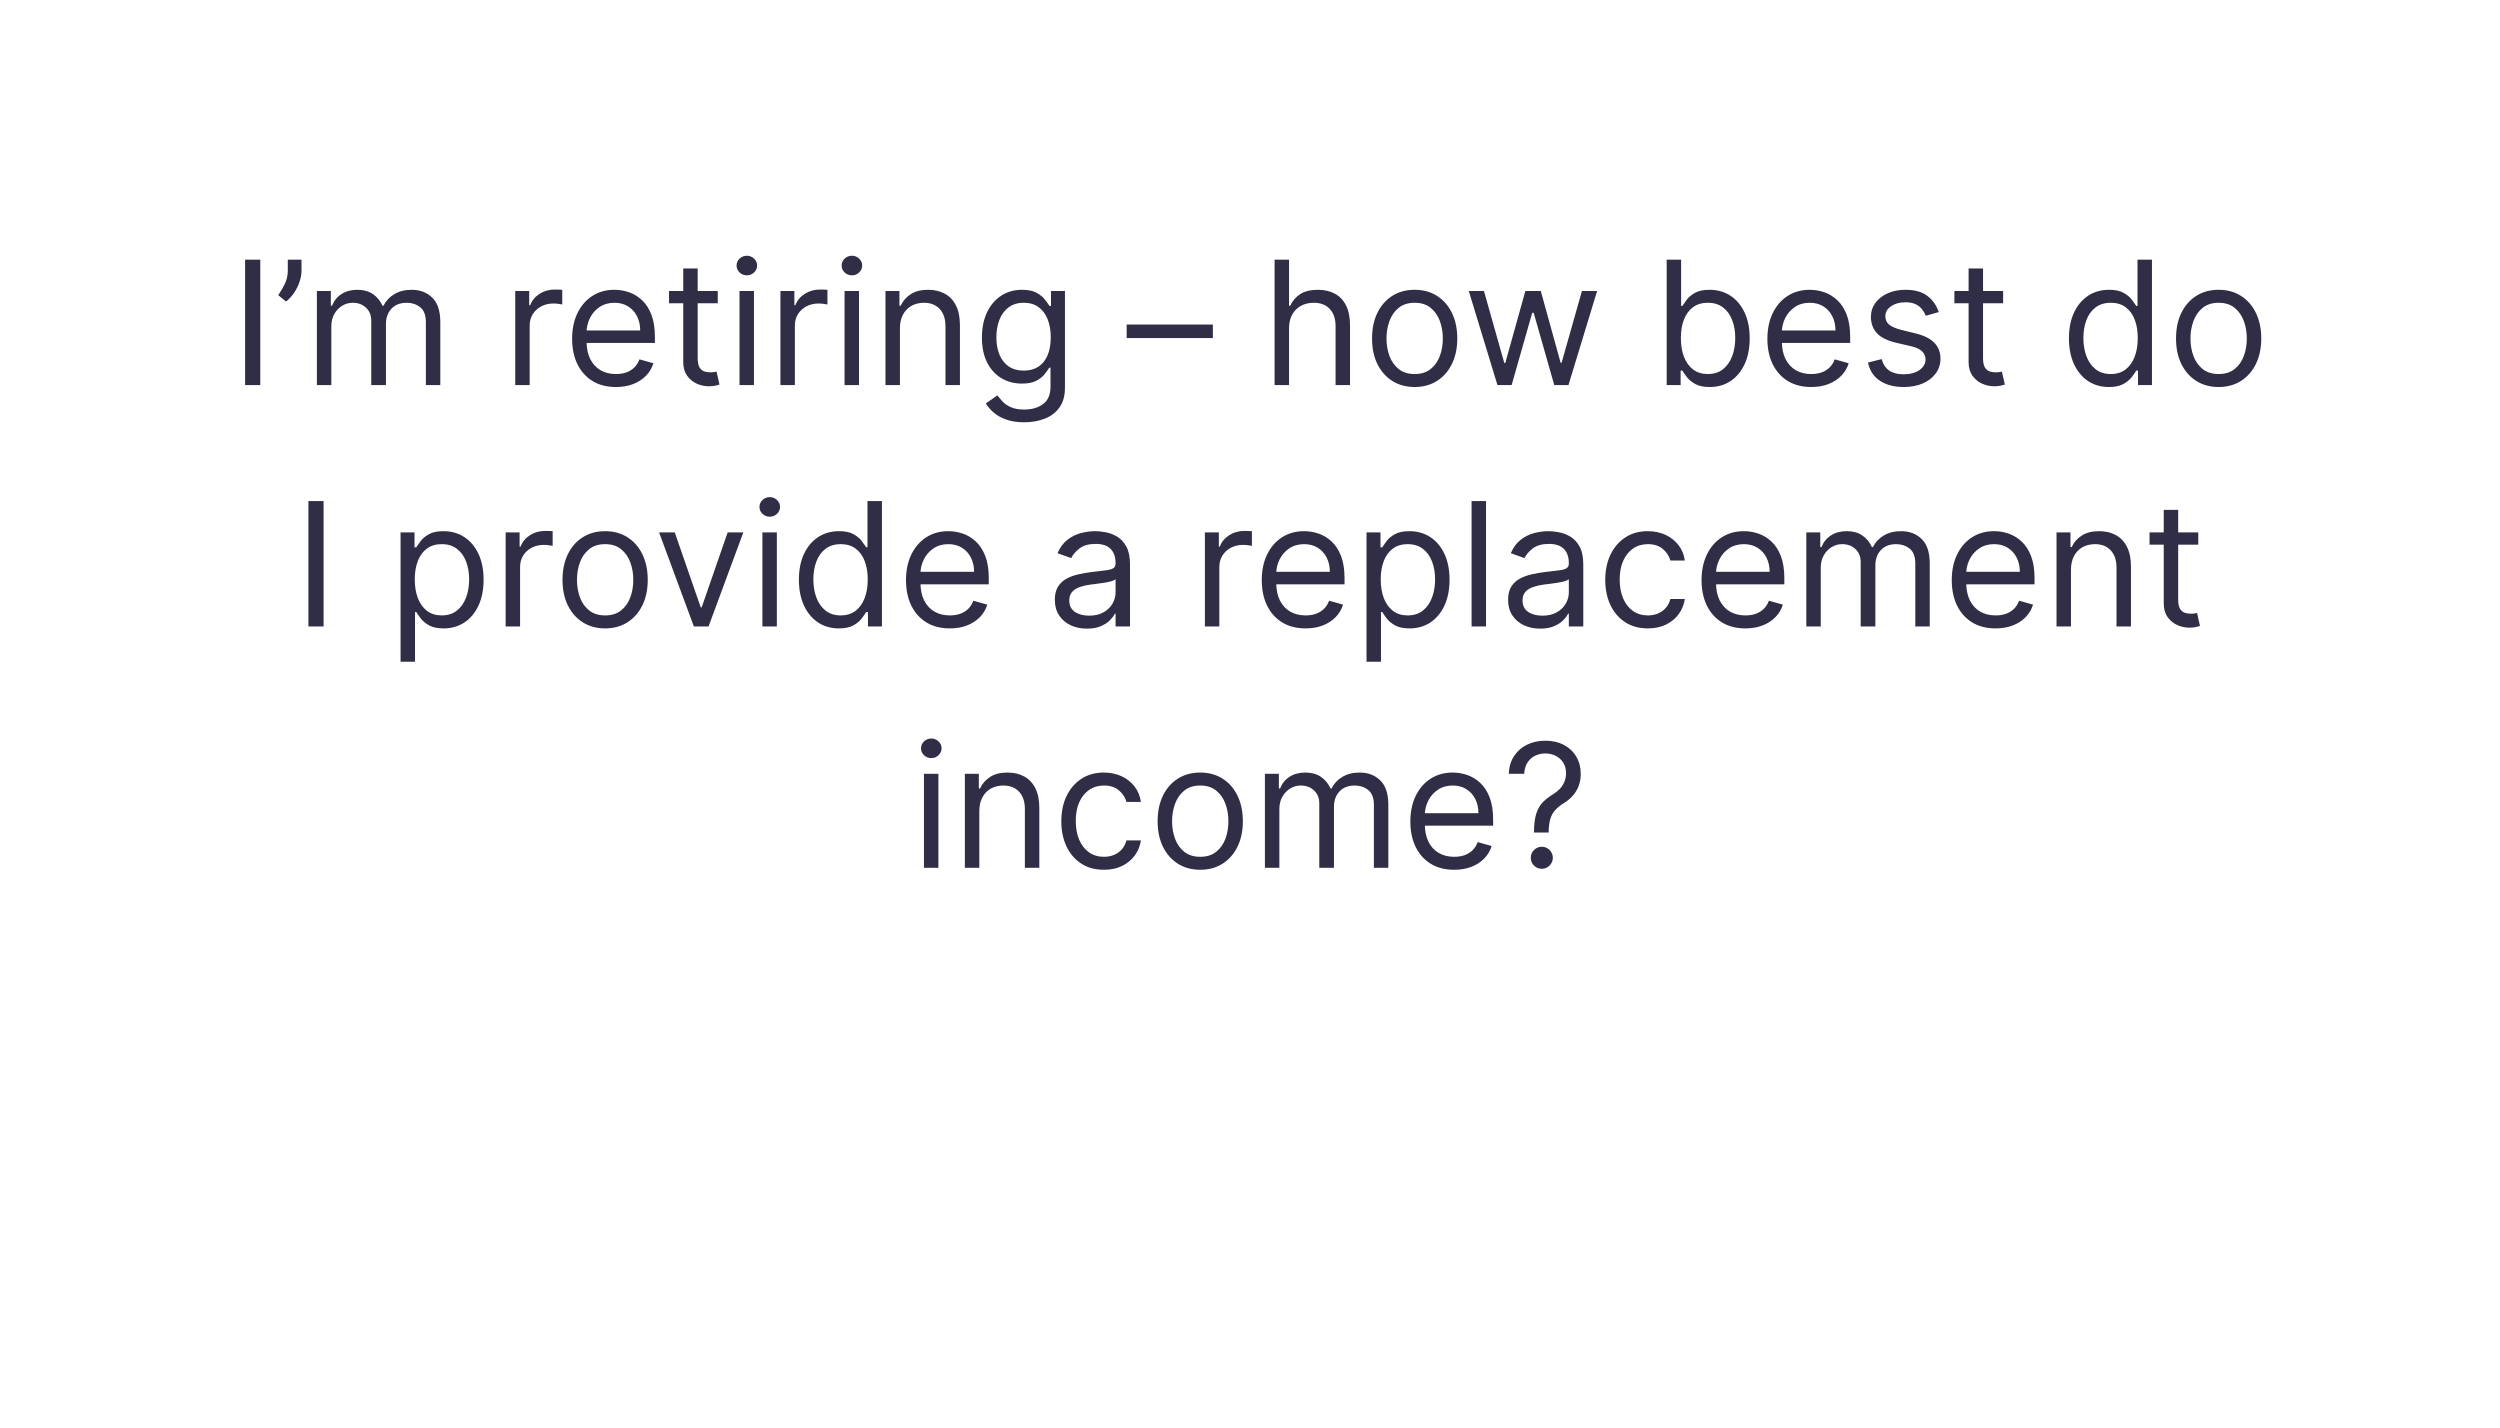<?xml version="1.0" encoding="UTF-8"?>
<svg xmlns="http://www.w3.org/2000/svg" width="870" height="497" viewBox="0 0 870 497" fill="none">
  <path d="M90.578 90.364V134H85.294V90.364H90.578ZM104.923 90.364V94.199C104.923 95.364 104.71 96.606 104.284 97.928C103.872 99.234 103.261 100.506 102.451 101.741C101.656 102.963 100.69 104.028 99.553 104.938L96.826 102.722C97.721 101.443 98.495 100.115 99.149 98.737C99.816 97.345 100.15 95.861 100.15 94.284V90.364H104.923ZM110.276 134V101.273H115.134V106.386H115.56C116.242 104.639 117.343 103.283 118.863 102.317C120.383 101.337 122.208 100.847 124.339 100.847C126.498 100.847 128.295 101.337 129.729 102.317C131.178 103.283 132.307 104.639 133.117 106.386H133.458C134.296 104.696 135.553 103.354 137.229 102.359C138.905 101.351 140.915 100.847 143.259 100.847C146.185 100.847 148.579 101.763 150.439 103.595C152.3 105.413 153.231 108.247 153.231 112.097V134H148.202V112.097C148.202 109.682 147.542 107.956 146.221 106.919C144.9 105.882 143.344 105.364 141.555 105.364C139.253 105.364 137.471 106.06 136.207 107.452C134.942 108.83 134.31 110.577 134.31 112.693V134H129.197V111.585C129.197 109.724 128.593 108.226 127.385 107.089C126.178 105.939 124.623 105.364 122.719 105.364C121.412 105.364 120.191 105.712 119.055 106.408C117.932 107.104 117.023 108.07 116.327 109.305C115.645 110.527 115.305 111.94 115.305 113.545V134H110.276ZM179.3 134V101.273H184.157V106.216H184.498C185.095 104.597 186.175 103.283 187.737 102.274C189.3 101.266 191.061 100.761 193.021 100.761C193.39 100.761 193.852 100.768 194.406 100.783C194.96 100.797 195.379 100.818 195.663 100.847V105.96C195.493 105.918 195.102 105.854 194.491 105.768C193.895 105.669 193.263 105.619 192.595 105.619C191.004 105.619 189.584 105.953 188.334 106.621C187.098 107.274 186.118 108.183 185.393 109.348C184.683 110.499 184.328 111.812 184.328 113.29V134H179.3ZM214.349 134.682C211.196 134.682 208.476 133.986 206.189 132.594C203.916 131.188 202.162 129.227 200.926 126.713C199.704 124.185 199.094 121.244 199.094 117.892C199.094 114.54 199.704 111.585 200.926 109.028C202.162 106.457 203.881 104.455 206.082 103.02C208.298 101.571 210.883 100.847 213.838 100.847C215.542 100.847 217.226 101.131 218.888 101.699C220.55 102.267 222.062 103.19 223.426 104.469C224.79 105.733 225.876 107.409 226.686 109.497C227.496 111.585 227.9 114.156 227.9 117.21V119.341H202.673V114.994H222.787C222.787 113.148 222.417 111.5 221.679 110.051C220.954 108.602 219.917 107.459 218.568 106.621C217.233 105.783 215.656 105.364 213.838 105.364C211.835 105.364 210.102 105.861 208.639 106.855C207.19 107.835 206.075 109.114 205.294 110.69C204.513 112.267 204.122 113.957 204.122 115.761V118.659C204.122 121.131 204.548 123.226 205.4 124.945C206.267 126.649 207.467 127.949 209.001 128.844C210.535 129.724 212.318 130.165 214.349 130.165C215.67 130.165 216.863 129.98 217.929 129.611C219.008 129.227 219.939 128.659 220.72 127.906C221.501 127.139 222.105 126.187 222.531 125.051L227.389 126.415C226.878 128.062 226.018 129.511 224.811 130.761C223.604 131.997 222.112 132.963 220.336 133.659C218.561 134.341 216.565 134.682 214.349 134.682ZM249.782 101.273V105.534H232.822V101.273H249.782ZM237.765 93.432H242.794V124.625C242.794 126.045 243 127.111 243.412 127.821C243.838 128.517 244.378 128.986 245.031 129.227C245.699 129.455 246.402 129.568 247.14 129.568C247.694 129.568 248.149 129.54 248.504 129.483C248.859 129.412 249.143 129.355 249.356 129.312L250.379 133.83C250.038 133.957 249.562 134.085 248.952 134.213C248.341 134.355 247.567 134.426 246.629 134.426C245.209 134.426 243.817 134.121 242.453 133.51C241.104 132.899 239.981 131.969 239.086 130.719C238.206 129.469 237.765 127.892 237.765 125.989V93.432ZM257.346 134V101.273H262.375V134H257.346ZM259.903 95.818C258.923 95.818 258.078 95.484 257.368 94.817C256.672 94.149 256.324 93.347 256.324 92.409C256.324 91.472 256.672 90.669 257.368 90.001C258.078 89.334 258.923 89 259.903 89C260.883 89 261.721 89.334 262.417 90.001C263.128 90.669 263.483 91.472 263.483 92.409C263.483 93.347 263.128 94.149 262.417 94.817C261.721 95.484 260.883 95.818 259.903 95.818ZM271.585 134V101.273H276.443V106.216H276.784C277.38 104.597 278.46 103.283 280.022 102.274C281.585 101.266 283.346 100.761 285.306 100.761C285.676 100.761 286.137 100.768 286.691 100.783C287.245 100.797 287.664 100.818 287.948 100.847V105.96C287.778 105.918 287.387 105.854 286.776 105.768C286.18 105.669 285.548 105.619 284.88 105.619C283.289 105.619 281.869 105.953 280.619 106.621C279.383 107.274 278.403 108.183 277.678 109.348C276.968 110.499 276.613 111.812 276.613 113.29V134H271.585ZM293.909 134V101.273H298.937V134H293.909ZM296.466 95.818C295.486 95.818 294.64 95.484 293.93 94.817C293.234 94.149 292.886 93.347 292.886 92.409C292.886 91.472 293.234 90.669 293.93 90.001C294.64 89.334 295.486 89 296.466 89C297.446 89 298.284 89.334 298.98 90.001C299.69 90.669 300.045 91.472 300.045 92.409C300.045 93.347 299.69 94.149 298.98 94.817C298.284 95.484 297.446 95.818 296.466 95.818ZM313.176 114.312V134H308.147V101.273H313.005V106.386H313.431C314.198 104.724 315.363 103.389 316.926 102.381C318.488 101.358 320.505 100.847 322.977 100.847C325.193 100.847 327.132 101.301 328.794 102.21C330.455 103.105 331.748 104.469 332.671 106.301C333.595 108.119 334.056 110.42 334.056 113.205V134H329.028V113.545C329.028 110.974 328.36 108.972 327.025 107.537C325.69 106.088 323.857 105.364 321.528 105.364C319.923 105.364 318.488 105.712 317.224 106.408C315.974 107.104 314.987 108.119 314.262 109.455C313.538 110.79 313.176 112.409 313.176 114.312ZM356.455 146.955C354.026 146.955 351.938 146.642 350.191 146.017C348.444 145.406 346.988 144.597 345.823 143.588C344.672 142.594 343.756 141.528 343.074 140.392L347.08 137.58C347.535 138.176 348.11 138.858 348.806 139.625C349.502 140.406 350.454 141.081 351.661 141.649C352.883 142.232 354.481 142.523 356.455 142.523C359.097 142.523 361.278 141.884 362.996 140.605C364.715 139.327 365.574 137.324 365.574 134.597V127.949H365.148C364.779 128.545 364.253 129.284 363.572 130.165C362.904 131.031 361.938 131.805 360.674 132.487C359.424 133.155 357.733 133.489 355.603 133.489C352.961 133.489 350.589 132.864 348.486 131.614C346.398 130.364 344.743 128.545 343.522 126.159C342.314 123.773 341.711 120.875 341.711 117.466C341.711 114.114 342.3 111.195 343.479 108.709C344.658 106.209 346.299 104.277 348.401 102.913C350.503 101.536 352.932 100.847 355.688 100.847C357.819 100.847 359.509 101.202 360.759 101.912C362.023 102.608 362.989 103.403 363.657 104.298C364.339 105.179 364.864 105.903 365.233 106.472H365.745V101.273H370.603V134.938C370.603 137.75 369.964 140.037 368.685 141.798C367.421 143.574 365.716 144.874 363.572 145.697C361.441 146.536 359.069 146.955 356.455 146.955ZM356.285 128.972C358.302 128.972 360.006 128.51 361.398 127.587C362.79 126.663 363.849 125.335 364.573 123.602C365.297 121.869 365.66 119.795 365.66 117.381C365.66 115.023 365.305 112.942 364.594 111.138C363.884 109.334 362.833 107.92 361.441 106.898C360.049 105.875 358.33 105.364 356.285 105.364C354.154 105.364 352.378 105.903 350.958 106.983C349.552 108.062 348.493 109.511 347.783 111.33C347.087 113.148 346.739 115.165 346.739 117.381C346.739 119.653 347.094 121.663 347.805 123.411C348.529 125.143 349.594 126.507 351.001 127.501C352.421 128.482 354.182 128.972 356.285 128.972ZM422.08 112.949V117.636H392.08V112.949H422.08ZM448.586 114.312V134H443.557V90.364H448.586V106.386H449.012C449.779 104.696 450.93 103.354 452.464 102.359C454.012 101.351 456.072 100.847 458.643 100.847C460.873 100.847 462.826 101.294 464.502 102.189C466.178 103.07 467.478 104.426 468.401 106.259C469.339 108.077 469.807 110.392 469.807 113.205V134H464.779V113.545C464.779 110.946 464.104 108.936 462.755 107.516C461.42 106.081 459.566 105.364 457.194 105.364C455.546 105.364 454.069 105.712 452.762 106.408C451.469 107.104 450.447 108.119 449.694 109.455C448.955 110.79 448.586 112.409 448.586 114.312ZM492.302 134.682C489.347 134.682 486.755 133.979 484.525 132.572C482.309 131.166 480.576 129.199 479.326 126.67C478.09 124.142 477.472 121.187 477.472 117.807C477.472 114.398 478.09 111.422 479.326 108.879C480.576 106.337 482.309 104.362 484.525 102.956C486.755 101.55 489.347 100.847 492.302 100.847C495.257 100.847 497.842 101.55 500.058 102.956C502.288 104.362 504.021 106.337 505.257 108.879C506.507 111.422 507.132 114.398 507.132 117.807C507.132 121.187 506.507 124.142 505.257 126.67C504.021 129.199 502.288 131.166 500.058 132.572C497.842 133.979 495.257 134.682 492.302 134.682ZM492.302 130.165C494.546 130.165 496.393 129.589 497.842 128.439C499.291 127.288 500.363 125.776 501.059 123.901C501.755 122.026 502.103 119.994 502.103 117.807C502.103 115.619 501.755 113.581 501.059 111.692C500.363 109.803 499.291 108.276 497.842 107.111C496.393 105.946 494.546 105.364 492.302 105.364C490.058 105.364 488.211 105.946 486.762 107.111C485.313 108.276 484.241 109.803 483.545 111.692C482.849 113.581 482.501 115.619 482.501 117.807C482.501 119.994 482.849 122.026 483.545 123.901C484.241 125.776 485.313 127.288 486.762 128.439C488.211 129.589 490.058 130.165 492.302 130.165ZM521.109 134L511.137 101.273H516.421L523.495 126.33H523.836L530.825 101.273H536.194L543.097 126.244H543.438L550.512 101.273H555.796L545.825 134H540.882L533.722 108.858H533.211L526.052 134H521.109ZM580.001 134V90.364H585.029V106.472H585.455C585.825 105.903 586.336 105.179 586.99 104.298C587.657 103.403 588.609 102.608 589.845 101.912C591.095 101.202 592.785 100.847 594.916 100.847C597.671 100.847 600.1 101.536 602.203 102.913C604.305 104.291 605.945 106.244 607.124 108.773C608.303 111.301 608.893 114.284 608.893 117.722C608.893 121.188 608.303 124.192 607.124 126.734C605.945 129.263 604.312 131.223 602.224 132.615C600.136 133.993 597.728 134.682 595.001 134.682C592.899 134.682 591.215 134.334 589.951 133.638C588.687 132.928 587.714 132.125 587.032 131.23C586.35 130.321 585.825 129.568 585.455 128.972H584.859V134H580.001ZM584.944 117.636C584.944 120.108 585.306 122.288 586.031 124.178C586.755 126.053 587.813 127.523 589.205 128.588C590.597 129.639 592.302 130.165 594.319 130.165C596.421 130.165 598.176 129.611 599.582 128.503C601.002 127.381 602.068 125.875 602.778 123.986C603.502 122.082 603.865 119.966 603.865 117.636C603.865 115.335 603.509 113.261 602.799 111.415C602.103 109.554 601.045 108.084 599.624 107.004C598.218 105.911 596.45 105.364 594.319 105.364C592.274 105.364 590.555 105.882 589.163 106.919C587.771 107.942 586.72 109.376 586.009 111.223C585.299 113.055 584.944 115.193 584.944 117.636ZM630.306 134.682C627.153 134.682 624.433 133.986 622.146 132.594C619.873 131.188 618.119 129.227 616.883 126.713C615.661 124.185 615.051 121.244 615.051 117.892C615.051 114.54 615.661 111.585 616.883 109.028C618.119 106.457 619.838 104.455 622.039 103.02C624.255 101.571 626.84 100.847 629.795 100.847C631.499 100.847 633.183 101.131 634.845 101.699C636.507 102.267 638.019 103.19 639.383 104.469C640.747 105.733 641.833 107.409 642.643 109.497C643.453 111.585 643.857 114.156 643.857 117.21V119.341H618.63V114.994H638.744C638.744 113.148 638.374 111.5 637.636 110.051C636.911 108.602 635.874 107.459 634.525 106.621C633.19 105.783 631.613 105.364 629.795 105.364C627.792 105.364 626.059 105.861 624.596 106.855C623.147 107.835 622.032 109.114 621.251 110.69C620.47 112.267 620.079 113.957 620.079 115.761V118.659C620.079 121.131 620.505 123.226 621.357 124.945C622.224 126.649 623.424 127.949 624.958 128.844C626.492 129.724 628.275 130.165 630.306 130.165C631.627 130.165 632.82 129.98 633.886 129.611C634.965 129.227 635.896 128.659 636.677 127.906C637.458 127.139 638.062 126.187 638.488 125.051L643.346 126.415C642.835 128.062 641.975 129.511 640.768 130.761C639.561 131.997 638.069 132.963 636.294 133.659C634.518 134.341 632.522 134.682 630.306 134.682ZM674.688 108.602L670.171 109.881C669.887 109.128 669.468 108.396 668.914 107.686C668.374 106.962 667.636 106.365 666.698 105.896C665.761 105.428 664.561 105.193 663.097 105.193C661.095 105.193 659.426 105.655 658.09 106.578C656.769 107.487 656.109 108.645 656.109 110.051C656.109 111.301 656.563 112.288 657.472 113.013C658.382 113.737 659.802 114.341 661.734 114.824L666.592 116.017C669.518 116.727 671.698 117.814 673.133 119.277C674.568 120.726 675.285 122.594 675.285 124.881C675.285 126.756 674.745 128.432 673.666 129.909C672.6 131.386 671.109 132.551 669.191 133.403C667.274 134.256 665.044 134.682 662.501 134.682C659.163 134.682 656.4 133.957 654.213 132.509C652.025 131.06 650.64 128.943 650.058 126.159L654.83 124.966C655.285 126.727 656.144 128.048 657.409 128.929C658.687 129.81 660.356 130.25 662.416 130.25C664.759 130.25 666.62 129.753 667.998 128.759C669.39 127.75 670.086 126.543 670.086 125.136C670.086 124 669.688 123.048 668.893 122.281C668.097 121.5 666.876 120.918 665.228 120.534L659.774 119.256C656.776 118.545 654.575 117.445 653.169 115.953C651.776 114.447 651.08 112.565 651.08 110.307C651.08 108.46 651.599 106.827 652.636 105.406C653.687 103.986 655.115 102.871 656.919 102.061C658.737 101.251 660.796 100.847 663.097 100.847C666.336 100.847 668.879 101.557 670.725 102.977C672.586 104.398 673.907 106.273 674.688 108.602ZM697.087 101.273V105.534H680.127V101.273H697.087ZM685.07 93.432H690.099V124.625C690.099 126.045 690.305 127.111 690.716 127.821C691.143 128.517 691.682 128.986 692.336 129.227C693.003 129.455 693.706 129.568 694.445 129.568C694.999 129.568 695.454 129.54 695.809 129.483C696.164 129.412 696.448 129.355 696.661 129.312L697.684 133.83C697.343 133.957 696.867 134.085 696.256 134.213C695.645 134.355 694.871 134.426 693.934 134.426C692.513 134.426 691.121 134.121 689.758 133.51C688.408 132.899 687.286 131.969 686.391 130.719C685.51 129.469 685.07 127.892 685.07 125.989V93.432ZM733.884 134.682C731.157 134.682 728.749 133.993 726.661 132.615C724.573 131.223 722.939 129.263 721.76 126.734C720.581 124.192 719.992 121.188 719.992 117.722C719.992 114.284 720.581 111.301 721.76 108.773C722.939 106.244 724.58 104.291 726.682 102.913C728.785 101.536 731.214 100.847 733.969 100.847C736.1 100.847 737.783 101.202 739.019 101.912C740.269 102.608 741.221 103.403 741.874 104.298C742.542 105.179 743.06 105.903 743.43 106.472H743.856V90.364H748.884V134H744.026V128.972H743.43C743.06 129.568 742.535 130.321 741.853 131.23C741.171 132.125 740.198 132.928 738.934 133.638C737.67 134.334 735.986 134.682 733.884 134.682ZM734.566 130.165C736.583 130.165 738.287 129.639 739.68 128.588C741.072 127.523 742.13 126.053 742.854 124.178C743.579 122.288 743.941 120.108 743.941 117.636C743.941 115.193 743.586 113.055 742.876 111.223C742.165 109.376 741.114 107.942 739.722 106.919C738.33 105.882 736.611 105.364 734.566 105.364C732.435 105.364 730.66 105.911 729.239 107.004C727.833 108.084 726.775 109.554 726.064 111.415C725.368 113.261 725.02 115.335 725.02 117.636C725.02 119.966 725.376 122.082 726.086 123.986C726.81 125.875 727.876 127.381 729.282 128.503C730.702 129.611 732.464 130.165 734.566 130.165ZM772.087 134.682C769.133 134.682 766.54 133.979 764.31 132.572C762.094 131.166 760.361 129.199 759.111 126.67C757.876 124.142 757.258 121.187 757.258 117.807C757.258 114.398 757.876 111.422 759.111 108.879C760.361 106.337 762.094 104.362 764.31 102.956C766.54 101.55 769.133 100.847 772.087 100.847C775.042 100.847 777.627 101.55 779.843 102.956C782.073 104.362 783.806 106.337 785.042 108.879C786.292 111.422 786.917 114.398 786.917 117.807C786.917 121.187 786.292 124.142 785.042 126.67C783.806 129.199 782.073 131.166 779.843 132.572C777.627 133.979 775.042 134.682 772.087 134.682ZM772.087 130.165C774.331 130.165 776.178 129.589 777.627 128.439C779.076 127.288 780.148 125.776 780.844 123.901C781.54 122.026 781.888 119.994 781.888 117.807C781.888 115.619 781.54 113.581 780.844 111.692C780.148 109.803 779.076 108.276 777.627 107.111C776.178 105.946 774.331 105.364 772.087 105.364C769.843 105.364 767.996 105.946 766.547 107.111C765.099 108.276 764.026 109.803 763.33 111.692C762.634 113.581 762.286 115.619 762.286 117.807C762.286 119.994 762.634 122.026 763.33 123.901C764.026 125.776 765.099 127.288 766.547 128.439C767.996 129.589 769.843 130.165 772.087 130.165ZM112.609 174.364V218H107.325V174.364H112.609ZM139.397 230.273V185.273H144.255V190.472H144.852C145.221 189.903 145.732 189.179 146.386 188.298C147.053 187.403 148.005 186.608 149.241 185.912C150.491 185.202 152.181 184.847 154.312 184.847C157.068 184.847 159.497 185.536 161.599 186.913C163.701 188.291 165.342 190.244 166.521 192.773C167.7 195.301 168.289 198.284 168.289 201.722C168.289 205.188 167.7 208.192 166.521 210.734C165.342 213.263 163.708 215.223 161.62 216.615C159.532 217.993 157.124 218.682 154.397 218.682C152.295 218.682 150.612 218.334 149.347 217.638C148.083 216.928 147.11 216.125 146.428 215.23C145.747 214.321 145.221 213.568 144.852 212.972H144.426V230.273H139.397ZM144.34 201.636C144.34 204.108 144.703 206.288 145.427 208.178C146.151 210.053 147.21 211.523 148.602 212.588C149.994 213.639 151.698 214.165 153.715 214.165C155.818 214.165 157.572 213.611 158.978 212.503C160.399 211.381 161.464 209.875 162.174 207.986C162.899 206.082 163.261 203.966 163.261 201.636C163.261 199.335 162.906 197.261 162.195 195.415C161.499 193.554 160.441 192.084 159.021 191.004C157.615 189.911 155.846 189.364 153.715 189.364C151.67 189.364 149.951 189.882 148.559 190.919C147.167 191.942 146.116 193.376 145.406 195.223C144.695 197.055 144.34 199.193 144.34 201.636ZM175.96 218V185.273H180.818V190.216H181.159C181.755 188.597 182.835 187.283 184.397 186.274C185.96 185.266 187.721 184.761 189.681 184.761C190.051 184.761 190.512 184.768 191.066 184.783C191.62 184.797 192.039 184.818 192.323 184.847V189.96C192.153 189.918 191.762 189.854 191.151 189.768C190.555 189.669 189.923 189.619 189.255 189.619C187.664 189.619 186.244 189.953 184.994 190.621C183.758 191.274 182.778 192.183 182.053 193.348C181.343 194.499 180.988 195.812 180.988 197.29V218H175.96ZM210.583 218.682C207.629 218.682 205.036 217.979 202.806 216.572C200.59 215.166 198.857 213.199 197.607 210.67C196.372 208.142 195.754 205.187 195.754 201.807C195.754 198.398 196.372 195.422 197.607 192.879C198.857 190.337 200.59 188.362 202.806 186.956C205.036 185.55 207.629 184.847 210.583 184.847C213.538 184.847 216.123 185.55 218.339 186.956C220.569 188.362 222.302 190.337 223.538 192.879C224.788 195.422 225.413 198.398 225.413 201.807C225.413 205.187 224.788 208.142 223.538 210.67C222.302 213.199 220.569 215.166 218.339 216.572C216.123 217.979 213.538 218.682 210.583 218.682ZM210.583 214.165C212.828 214.165 214.674 213.589 216.123 212.439C217.572 211.288 218.644 209.776 219.34 207.901C220.036 206.026 220.384 203.994 220.384 201.807C220.384 199.619 220.036 197.581 219.34 195.692C218.644 193.803 217.572 192.276 216.123 191.111C214.674 189.946 212.828 189.364 210.583 189.364C208.339 189.364 206.492 189.946 205.044 191.111C203.595 192.276 202.522 193.803 201.826 195.692C201.13 197.581 200.782 199.619 200.782 201.807C200.782 203.994 201.13 206.026 201.826 207.901C202.522 209.776 203.595 211.288 205.044 212.439C206.492 213.589 208.339 214.165 210.583 214.165ZM258.678 185.273L246.576 218H241.462L229.36 185.273H234.814L243.849 211.352H244.189L253.224 185.273H258.678ZM265.315 218V185.273H270.344V218H265.315ZM267.872 179.818C266.892 179.818 266.047 179.484 265.336 178.817C264.64 178.149 264.292 177.347 264.292 176.409C264.292 175.472 264.64 174.669 265.336 174.001C266.047 173.334 266.892 173 267.872 173C268.852 173 269.69 173.334 270.386 174.001C271.096 174.669 271.452 175.472 271.452 176.409C271.452 177.347 271.096 178.149 270.386 178.817C269.69 179.484 268.852 179.818 267.872 179.818ZM291.911 218.682C289.184 218.682 286.776 217.993 284.688 216.615C282.6 215.223 280.967 213.263 279.788 210.734C278.609 208.192 278.019 205.188 278.019 201.722C278.019 198.284 278.609 195.301 279.788 192.773C280.967 190.244 282.607 188.291 284.71 186.913C286.812 185.536 289.241 184.847 291.997 184.847C294.127 184.847 295.811 185.202 297.046 185.912C298.296 186.608 299.248 187.403 299.901 188.298C300.569 189.179 301.088 189.903 301.457 190.472H301.883V174.364H306.911V218H302.053V212.972H301.457C301.088 213.568 300.562 214.321 299.88 215.23C299.198 216.125 298.225 216.928 296.961 217.638C295.697 218.334 294.014 218.682 291.911 218.682ZM292.593 214.165C294.61 214.165 296.315 213.639 297.707 212.588C299.099 211.523 300.157 210.053 300.882 208.178C301.606 206.288 301.968 204.108 301.968 201.636C301.968 199.193 301.613 197.055 300.903 195.223C300.193 193.376 299.142 191.942 297.749 190.919C296.357 189.882 294.639 189.364 292.593 189.364C290.463 189.364 288.687 189.911 287.267 191.004C285.86 192.084 284.802 193.554 284.092 195.415C283.396 197.261 283.048 199.335 283.048 201.636C283.048 203.966 283.403 206.082 284.113 207.986C284.838 209.875 285.903 211.381 287.309 212.503C288.73 213.611 290.491 214.165 292.593 214.165ZM330.541 218.682C327.387 218.682 324.667 217.986 322.38 216.594C320.107 215.188 318.353 213.227 317.117 210.713C315.896 208.185 315.285 205.244 315.285 201.892C315.285 198.54 315.896 195.585 317.117 193.028C318.353 190.457 320.072 188.455 322.274 187.02C324.49 185.571 327.075 184.847 330.029 184.847C331.734 184.847 333.417 185.131 335.079 185.699C336.741 186.267 338.254 187.19 339.617 188.469C340.981 189.733 342.068 191.409 342.877 193.497C343.687 195.585 344.092 198.156 344.092 201.21V203.341H318.865V198.994H338.978C338.978 197.148 338.609 195.5 337.87 194.051C337.146 192.602 336.109 191.459 334.759 190.621C333.424 189.783 331.847 189.364 330.029 189.364C328.026 189.364 326.294 189.861 324.83 190.855C323.382 191.835 322.267 193.114 321.485 194.69C320.704 196.267 320.313 197.957 320.313 199.761V202.659C320.313 205.131 320.74 207.226 321.592 208.945C322.458 210.649 323.659 211.949 325.193 212.844C326.727 213.724 328.509 214.165 330.541 214.165C331.862 214.165 333.055 213.98 334.12 213.611C335.2 213.227 336.13 212.659 336.911 211.906C337.693 211.139 338.296 210.187 338.722 209.051L343.58 210.415C343.069 212.062 342.21 213.511 341.002 214.761C339.795 215.997 338.303 216.963 336.528 217.659C334.752 218.341 332.757 218.682 330.541 218.682ZM378.247 218.767C376.173 218.767 374.291 218.376 372.6 217.595C370.91 216.8 369.568 215.656 368.573 214.165C367.579 212.659 367.082 210.841 367.082 208.71C367.082 206.835 367.451 205.315 368.19 204.151C368.928 202.972 369.916 202.048 371.151 201.381C372.387 200.713 373.751 200.216 375.242 199.889C376.748 199.548 378.261 199.278 379.781 199.08C381.769 198.824 383.382 198.632 384.617 198.504C385.867 198.362 386.776 198.128 387.345 197.801C387.927 197.474 388.218 196.906 388.218 196.097V195.926C388.218 193.824 387.643 192.19 386.492 191.026C385.356 189.861 383.63 189.278 381.315 189.278C378.914 189.278 377.032 189.804 375.669 190.855C374.305 191.906 373.346 193.028 372.792 194.222L368.019 192.517C368.872 190.528 370.008 188.98 371.428 187.872C372.863 186.75 374.426 185.969 376.116 185.528C377.82 185.074 379.497 184.847 381.144 184.847C382.195 184.847 383.403 184.974 384.767 185.23C386.144 185.472 387.472 185.976 388.751 186.743C390.044 187.51 391.116 188.668 391.968 190.216C392.82 191.764 393.247 193.838 393.247 196.438V218H388.218V213.568H387.963C387.622 214.278 387.053 215.038 386.258 215.848C385.463 216.658 384.404 217.347 383.083 217.915C381.762 218.483 380.15 218.767 378.247 218.767ZM379.014 214.25C381.002 214.25 382.678 213.859 384.042 213.078C385.42 212.297 386.457 211.288 387.153 210.053C387.863 208.817 388.218 207.517 388.218 206.153V201.551C388.005 201.807 387.536 202.041 386.812 202.254C386.102 202.453 385.278 202.631 384.34 202.787C383.417 202.929 382.515 203.057 381.634 203.17C380.768 203.27 380.065 203.355 379.525 203.426C378.218 203.597 376.997 203.874 375.86 204.257C374.738 204.626 373.829 205.187 373.133 205.94C372.451 206.679 372.11 207.687 372.11 208.966C372.11 210.713 372.757 212.034 374.049 212.929C375.356 213.81 377.011 214.25 379.014 214.25ZM419.3 218V185.273H424.157V190.216H424.498C425.095 188.597 426.175 187.283 427.737 186.274C429.3 185.266 431.061 184.761 433.021 184.761C433.39 184.761 433.852 184.768 434.406 184.783C434.96 184.797 435.379 184.818 435.663 184.847V189.96C435.493 189.918 435.102 189.854 434.491 189.768C433.895 189.669 433.263 189.619 432.595 189.619C431.004 189.619 429.584 189.953 428.334 190.621C427.098 191.274 426.118 192.183 425.393 193.348C424.683 194.499 424.328 195.812 424.328 197.29V218H419.3ZM454.349 218.682C451.196 218.682 448.476 217.986 446.189 216.594C443.916 215.188 442.162 213.227 440.926 210.713C439.704 208.185 439.094 205.244 439.094 201.892C439.094 198.54 439.704 195.585 440.926 193.028C442.162 190.457 443.881 188.455 446.082 187.02C448.298 185.571 450.883 184.847 453.838 184.847C455.542 184.847 457.226 185.131 458.888 185.699C460.55 186.267 462.062 187.19 463.426 188.469C464.79 189.733 465.876 191.409 466.686 193.497C467.496 195.585 467.9 198.156 467.9 201.21V203.341H442.673V198.994H462.787C462.787 197.148 462.417 195.5 461.679 194.051C460.954 192.602 459.917 191.459 458.568 190.621C457.233 189.783 455.656 189.364 453.838 189.364C451.835 189.364 450.102 189.861 448.639 190.855C447.19 191.835 446.075 193.114 445.294 194.69C444.513 196.267 444.122 197.957 444.122 199.761V202.659C444.122 205.131 444.548 207.226 445.4 208.945C446.267 210.649 447.467 211.949 449.001 212.844C450.535 213.724 452.318 214.165 454.349 214.165C455.67 214.165 456.863 213.98 457.929 213.611C459.008 213.227 459.939 212.659 460.72 211.906C461.501 211.139 462.105 210.187 462.531 209.051L467.389 210.415C466.878 212.062 466.018 213.511 464.811 214.761C463.604 215.997 462.112 216.963 460.336 217.659C458.561 218.341 456.565 218.682 454.349 218.682ZM475.55 230.273V185.273H480.407V190.472H481.004C481.373 189.903 481.885 189.179 482.538 188.298C483.206 187.403 484.157 186.608 485.393 185.912C486.643 185.202 488.334 184.847 490.464 184.847C493.22 184.847 495.649 185.536 497.751 186.913C499.854 188.291 501.494 190.244 502.673 192.773C503.852 195.301 504.442 198.284 504.442 201.722C504.442 205.188 503.852 208.192 502.673 210.734C501.494 213.263 499.861 215.223 497.773 216.615C495.684 217.993 493.277 218.682 490.55 218.682C488.447 218.682 486.764 218.334 485.5 217.638C484.236 216.928 483.263 216.125 482.581 215.23C481.899 214.321 481.373 213.568 481.004 212.972H480.578V230.273H475.55ZM480.493 201.636C480.493 204.108 480.855 206.288 481.579 208.178C482.304 210.053 483.362 211.523 484.754 212.588C486.146 213.639 487.851 214.165 489.868 214.165C491.97 214.165 493.724 213.611 495.131 212.503C496.551 211.381 497.616 209.875 498.327 207.986C499.051 206.082 499.413 203.966 499.413 201.636C499.413 199.335 499.058 197.261 498.348 195.415C497.652 193.554 496.594 192.084 495.173 191.004C493.767 189.911 491.998 189.364 489.868 189.364C487.822 189.364 486.104 189.882 484.711 190.919C483.319 191.942 482.268 193.376 481.558 195.223C480.848 197.055 480.493 199.193 480.493 201.636ZM517.14 174.364V218H512.112V174.364H517.14ZM535.981 218.767C533.907 218.767 532.025 218.376 530.335 217.595C528.644 216.8 527.302 215.656 526.308 214.165C525.313 212.659 524.816 210.841 524.816 208.71C524.816 206.835 525.186 205.315 525.924 204.151C526.663 202.972 527.65 202.048 528.886 201.381C530.122 200.713 531.485 200.216 532.977 199.889C534.482 199.548 535.995 199.278 537.515 199.08C539.504 198.824 541.116 198.632 542.352 198.504C543.602 198.362 544.511 198.128 545.079 197.801C545.661 197.474 545.953 196.906 545.953 196.097V195.926C545.953 193.824 545.377 192.19 544.227 191.026C543.09 189.861 541.365 189.278 539.049 189.278C536.649 189.278 534.767 189.804 533.403 190.855C532.039 191.906 531.08 193.028 530.526 194.222L525.754 192.517C526.606 190.528 527.742 188.98 529.163 187.872C530.597 186.75 532.16 185.969 533.85 185.528C535.555 185.074 537.231 184.847 538.879 184.847C539.93 184.847 541.137 184.974 542.501 185.23C543.879 185.472 545.207 185.976 546.485 186.743C547.778 187.51 548.85 188.668 549.703 190.216C550.555 191.764 550.981 193.838 550.981 196.438V218H545.953V213.568H545.697C545.356 214.278 544.788 215.038 543.992 215.848C543.197 216.658 542.139 217.347 540.818 217.915C539.497 218.483 537.884 218.767 535.981 218.767ZM536.748 214.25C538.737 214.25 540.413 213.859 541.776 213.078C543.154 212.297 544.191 211.288 544.887 210.053C545.597 208.817 545.953 207.517 545.953 206.153V201.551C545.74 201.807 545.271 202.041 544.546 202.254C543.836 202.453 543.012 202.631 542.075 202.787C541.151 202.929 540.249 203.057 539.369 203.17C538.502 203.27 537.799 203.355 537.259 203.426C535.953 203.597 534.731 203.874 533.595 204.257C532.472 204.626 531.563 205.187 530.867 205.94C530.186 206.679 529.845 207.687 529.845 208.966C529.845 210.713 530.491 212.034 531.784 212.929C533.09 213.81 534.745 214.25 536.748 214.25ZM573.454 218.682C570.386 218.682 567.744 217.957 565.528 216.509C563.312 215.06 561.608 213.064 560.415 210.521C559.221 207.979 558.625 205.074 558.625 201.807C558.625 198.483 559.236 195.55 560.457 193.007C561.693 190.45 563.412 188.455 565.613 187.02C567.829 185.571 570.415 184.847 573.369 184.847C575.67 184.847 577.744 185.273 579.591 186.125C581.437 186.977 582.95 188.17 584.129 189.705C585.308 191.239 586.04 193.028 586.324 195.074H581.295C580.912 193.582 580.059 192.261 578.738 191.111C577.432 189.946 575.67 189.364 573.454 189.364C571.494 189.364 569.775 189.875 568.298 190.898C566.835 191.906 565.692 193.334 564.868 195.18C564.058 197.013 563.653 199.165 563.653 201.636C563.653 204.165 564.051 206.366 564.846 208.241C565.656 210.116 566.792 211.572 568.256 212.609C569.733 213.646 571.466 214.165 573.454 214.165C574.761 214.165 575.947 213.938 577.013 213.483C578.078 213.028 578.98 212.375 579.719 211.523C580.457 210.67 580.983 209.648 581.295 208.455H586.324C586.04 210.386 585.336 212.126 584.214 213.675C583.106 215.209 581.636 216.43 579.804 217.339C577.986 218.234 575.869 218.682 573.454 218.682ZM607.396 218.682C604.243 218.682 601.523 217.986 599.236 216.594C596.963 215.188 595.209 213.227 593.973 210.713C592.751 208.185 592.14 205.244 592.14 201.892C592.14 198.54 592.751 195.585 593.973 193.028C595.209 190.457 596.927 188.455 599.129 187.02C601.345 185.571 603.93 184.847 606.885 184.847C608.589 184.847 610.273 185.131 611.934 185.699C613.596 186.267 615.109 187.19 616.473 188.469C617.836 189.733 618.923 191.409 619.733 193.497C620.542 195.585 620.947 198.156 620.947 201.21V203.341H595.72V198.994H615.834C615.834 197.148 615.464 195.5 614.726 194.051C614.001 192.602 612.964 191.459 611.615 190.621C610.28 189.783 608.703 189.364 606.885 189.364C604.882 189.364 603.149 189.861 601.686 190.855C600.237 191.835 599.122 193.114 598.341 194.69C597.559 196.267 597.169 197.957 597.169 199.761V202.659C597.169 205.131 597.595 207.226 598.447 208.945C599.314 210.649 600.514 211.949 602.048 212.844C603.582 213.724 605.365 214.165 607.396 214.165C608.717 214.165 609.91 213.98 610.976 213.611C612.055 213.227 612.986 212.659 613.767 211.906C614.548 211.139 615.152 210.187 615.578 209.051L620.436 210.415C619.925 212.062 619.065 213.511 617.858 214.761C616.65 215.997 615.159 216.963 613.383 217.659C611.608 218.341 609.612 218.682 607.396 218.682ZM628.596 218V185.273H633.454V190.386H633.881C634.562 188.639 635.663 187.283 637.183 186.317C638.703 185.337 640.528 184.847 642.659 184.847C644.818 184.847 646.615 185.337 648.05 186.317C649.498 187.283 650.628 188.639 651.437 190.386H651.778C652.616 188.696 653.873 187.354 655.55 186.359C657.226 185.351 659.236 184.847 661.579 184.847C664.506 184.847 666.899 185.763 668.76 187.595C670.621 189.413 671.551 192.247 671.551 196.097V218H666.523V196.097C666.523 193.682 665.862 191.956 664.541 190.919C663.22 189.882 661.665 189.364 659.875 189.364C657.574 189.364 655.791 190.06 654.527 191.452C653.263 192.83 652.631 194.577 652.631 196.693V218H647.517V195.585C647.517 193.724 646.913 192.226 645.706 191.089C644.498 189.939 642.943 189.364 641.04 189.364C639.733 189.364 638.511 189.712 637.375 190.408C636.253 191.104 635.344 192.07 634.648 193.305C633.966 194.527 633.625 195.94 633.625 197.545V218H628.596ZM694.466 218.682C691.313 218.682 688.593 217.986 686.306 216.594C684.033 215.188 682.279 213.227 681.043 210.713C679.822 208.185 679.211 205.244 679.211 201.892C679.211 198.54 679.822 195.585 681.043 193.028C682.279 190.457 683.998 188.455 686.199 187.02C688.415 185.571 691.001 184.847 693.955 184.847C695.66 184.847 697.343 185.131 699.005 185.699C700.667 186.267 702.18 187.19 703.543 188.469C704.907 189.733 705.993 191.409 706.803 193.497C707.613 195.585 708.018 198.156 708.018 201.21V203.341H682.79V198.994H702.904C702.904 197.148 702.535 195.5 701.796 194.051C701.072 192.602 700.035 191.459 698.685 190.621C697.35 189.783 695.773 189.364 693.955 189.364C691.952 189.364 690.219 189.861 688.756 190.855C687.307 191.835 686.192 193.114 685.411 194.69C684.63 196.267 684.239 197.957 684.239 199.761V202.659C684.239 205.131 684.665 207.226 685.518 208.945C686.384 210.649 687.584 211.949 689.118 212.844C690.653 213.724 692.435 214.165 694.466 214.165C695.787 214.165 696.981 213.98 698.046 213.611C699.126 213.227 700.056 212.659 700.837 211.906C701.618 211.139 702.222 210.187 702.648 209.051L707.506 210.415C706.995 212.062 706.135 213.511 704.928 214.761C703.721 215.997 702.229 216.963 700.454 217.659C698.678 218.341 696.682 218.682 694.466 218.682ZM720.695 198.312V218H715.667V185.273H720.525V190.386H720.951C721.718 188.724 722.883 187.389 724.445 186.381C726.008 185.358 728.025 184.847 730.496 184.847C732.712 184.847 734.651 185.301 736.313 186.21C737.975 187.105 739.268 188.469 740.191 190.301C741.114 192.119 741.576 194.42 741.576 197.205V218H736.547V197.545C736.547 194.974 735.88 192.972 734.545 191.537C733.209 190.088 731.377 189.364 729.047 189.364C727.442 189.364 726.008 189.712 724.743 190.408C723.493 191.104 722.506 192.119 721.782 193.455C721.057 194.79 720.695 196.409 720.695 198.312ZM764.997 185.273V189.534H748.037V185.273H764.997ZM752.98 177.432H758.009V208.625C758.009 210.045 758.215 211.111 758.627 211.821C759.053 212.517 759.593 212.986 760.246 213.227C760.914 213.455 761.617 213.568 762.355 213.568C762.909 213.568 763.364 213.54 763.719 213.483C764.074 213.412 764.358 213.355 764.571 213.312L765.594 217.83C765.253 217.957 764.777 218.085 764.166 218.213C763.556 218.355 762.781 218.426 761.844 218.426C760.423 218.426 759.031 218.121 757.668 217.51C756.318 216.899 755.196 215.969 754.301 214.719C753.421 213.469 752.98 211.892 752.98 209.989V177.432ZM321.536 302V269.273H326.564V302H321.536ZM324.093 263.818C323.113 263.818 322.267 263.484 321.557 262.817C320.861 262.149 320.513 261.347 320.513 260.409C320.513 259.472 320.861 258.669 321.557 258.001C322.267 257.334 323.113 257 324.093 257C325.073 257 325.911 257.334 326.607 258.001C327.317 258.669 327.672 259.472 327.672 260.409C327.672 261.347 327.317 262.149 326.607 262.817C325.911 263.484 325.073 263.818 324.093 263.818ZM340.803 282.312V302H335.774V269.273H340.632V274.386H341.058C341.825 272.724 342.99 271.389 344.553 270.381C346.115 269.358 348.132 268.847 350.604 268.847C352.82 268.847 354.759 269.301 356.42 270.21C358.082 271.105 359.375 272.469 360.298 274.301C361.222 276.119 361.683 278.42 361.683 281.205V302H356.655V281.545C356.655 278.974 355.987 276.972 354.652 275.537C353.317 274.088 351.484 273.364 349.155 273.364C347.55 273.364 346.115 273.712 344.851 274.408C343.601 275.104 342.614 276.119 341.889 277.455C341.165 278.79 340.803 280.409 340.803 282.312ZM384.167 302.682C381.099 302.682 378.457 301.957 376.241 300.509C374.025 299.06 372.321 297.064 371.127 294.521C369.934 291.979 369.338 289.074 369.338 285.807C369.338 282.483 369.949 279.55 371.17 277.007C372.406 274.45 374.125 272.455 376.326 271.02C378.542 269.571 381.127 268.847 384.082 268.847C386.383 268.847 388.457 269.273 390.304 270.125C392.15 270.977 393.663 272.17 394.842 273.705C396.021 275.239 396.752 277.028 397.037 279.074H392.008C391.625 277.582 390.772 276.261 389.451 275.111C388.145 273.946 386.383 273.364 384.167 273.364C382.207 273.364 380.488 273.875 379.011 274.898C377.548 275.906 376.404 277.334 375.581 279.18C374.771 281.013 374.366 283.165 374.366 285.636C374.366 288.165 374.764 290.366 375.559 292.241C376.369 294.116 377.505 295.572 378.968 296.609C380.446 297.646 382.179 298.165 384.167 298.165C385.474 298.165 386.66 297.938 387.725 297.483C388.791 297.028 389.693 296.375 390.431 295.523C391.17 294.67 391.696 293.648 392.008 292.455H397.037C396.752 294.386 396.049 296.126 394.927 297.675C393.819 299.209 392.349 300.43 390.517 301.339C388.699 302.234 386.582 302.682 384.167 302.682ZM417.683 302.682C414.728 302.682 412.136 301.979 409.906 300.572C407.69 299.166 405.957 297.199 404.707 294.67C403.471 292.142 402.853 289.187 402.853 285.807C402.853 282.398 403.471 279.422 404.707 276.879C405.957 274.337 407.69 272.362 409.906 270.956C412.136 269.55 414.728 268.847 417.683 268.847C420.637 268.847 423.223 269.55 425.439 270.956C427.669 272.362 429.402 274.337 430.637 276.879C431.887 279.422 432.512 282.398 432.512 285.807C432.512 289.187 431.887 292.142 430.637 294.67C429.402 297.199 427.669 299.166 425.439 300.572C423.223 301.979 420.637 302.682 417.683 302.682ZM417.683 298.165C419.927 298.165 421.774 297.589 423.223 296.439C424.672 295.288 425.744 293.776 426.44 291.901C427.136 290.026 427.484 287.994 427.484 285.807C427.484 283.619 427.136 281.581 426.44 279.692C425.744 277.803 424.672 276.276 423.223 275.111C421.774 273.946 419.927 273.364 417.683 273.364C415.439 273.364 413.592 273.946 412.143 275.111C410.694 276.276 409.622 277.803 408.926 279.692C408.23 281.581 407.882 283.619 407.882 285.807C407.882 287.994 408.23 290.026 408.926 291.901C409.622 293.776 410.694 295.288 412.143 296.439C413.592 297.589 415.439 298.165 417.683 298.165ZM440.188 302V269.273H445.046V274.386H445.472C446.154 272.639 447.255 271.283 448.775 270.317C450.295 269.337 452.12 268.847 454.251 268.847C456.41 268.847 458.207 269.337 459.641 270.317C461.09 271.283 462.219 272.639 463.029 274.386H463.37C464.208 272.696 465.465 271.354 467.141 270.359C468.817 269.351 470.827 268.847 473.171 268.847C476.097 268.847 478.491 269.763 480.352 271.595C482.212 273.413 483.143 276.247 483.143 280.097V302H478.114V280.097C478.114 277.682 477.454 275.956 476.133 274.919C474.812 273.882 473.256 273.364 471.467 273.364C469.165 273.364 467.383 274.06 466.119 275.452C464.854 276.83 464.222 278.577 464.222 280.693V302H459.109V279.585C459.109 277.724 458.505 276.226 457.298 275.089C456.09 273.939 454.535 273.364 452.631 273.364C451.325 273.364 450.103 273.712 448.967 274.408C447.844 275.104 446.935 276.07 446.239 277.305C445.558 278.527 445.217 279.94 445.217 281.545V302H440.188ZM506.058 302.682C502.905 302.682 500.185 301.986 497.898 300.594C495.625 299.188 493.871 297.227 492.635 294.713C491.413 292.185 490.803 289.244 490.803 285.892C490.803 282.54 491.413 279.585 492.635 277.028C493.871 274.457 495.589 272.455 497.791 271.02C500.007 269.571 502.592 268.847 505.547 268.847C507.251 268.847 508.935 269.131 510.597 269.699C512.259 270.267 513.771 271.19 515.135 272.469C516.499 273.733 517.585 275.409 518.395 277.497C519.205 279.585 519.609 282.156 519.609 285.21V287.341H494.382V282.994H514.496C514.496 281.148 514.126 279.5 513.388 278.051C512.663 276.602 511.626 275.459 510.277 274.621C508.942 273.783 507.365 273.364 505.547 273.364C503.544 273.364 501.811 273.861 500.348 274.855C498.899 275.835 497.784 277.114 497.003 278.69C496.222 280.267 495.831 281.957 495.831 283.761V286.659C495.831 289.131 496.257 291.226 497.109 292.945C497.976 294.649 499.176 295.949 500.71 296.844C502.244 297.724 504.027 298.165 506.058 298.165C507.379 298.165 508.572 297.98 509.638 297.611C510.717 297.227 511.648 296.659 512.429 295.906C513.21 295.139 513.814 294.187 514.24 293.051L519.098 294.415C518.587 296.062 517.727 297.511 516.52 298.761C515.313 299.997 513.821 300.963 512.045 301.659C510.27 302.341 508.274 302.682 506.058 302.682ZM533.821 289.727V289.472C533.849 286.759 534.134 284.599 534.673 282.994C535.213 281.389 535.98 280.089 536.974 279.095C537.969 278.101 539.162 277.185 540.554 276.347C541.392 275.835 542.145 275.232 542.812 274.536C543.48 273.825 544.006 273.009 544.389 272.085C544.787 271.162 544.986 270.139 544.986 269.017C544.986 267.625 544.659 266.418 544.006 265.395C543.352 264.372 542.479 263.584 541.385 263.03C540.291 262.476 539.077 262.199 537.741 262.199C536.577 262.199 535.455 262.44 534.375 262.923C533.295 263.406 532.393 264.166 531.669 265.203C530.945 266.24 530.526 267.597 530.412 269.273H525.043C525.156 266.858 525.781 264.791 526.918 263.072C528.068 261.354 529.581 260.04 531.456 259.131C533.345 258.222 535.44 257.767 537.741 257.767C540.241 257.767 542.415 258.264 544.261 259.259C546.122 260.253 547.557 261.616 548.565 263.349C549.588 265.082 550.099 267.057 550.099 269.273C550.099 270.835 549.858 272.249 549.375 273.513C548.906 274.777 548.224 275.906 547.33 276.901C546.449 277.895 545.384 278.776 544.134 279.543C542.884 280.324 541.882 281.148 541.129 282.014C540.376 282.866 539.83 283.882 539.489 285.061C539.148 286.24 538.963 287.71 538.935 289.472V289.727H533.821ZM536.548 302.341C535.497 302.341 534.595 301.964 533.842 301.212C533.089 300.459 532.713 299.557 532.713 298.506C532.713 297.455 533.089 296.553 533.842 295.8C534.595 295.047 535.497 294.67 536.548 294.67C537.599 294.67 538.501 295.047 539.254 295.8C540.007 296.553 540.384 297.455 540.384 298.506C540.384 299.202 540.206 299.841 539.851 300.423C539.51 301.006 539.048 301.474 538.466 301.83C537.898 302.17 537.259 302.341 536.548 302.341Z" fill="#302E47"></path>
</svg>
